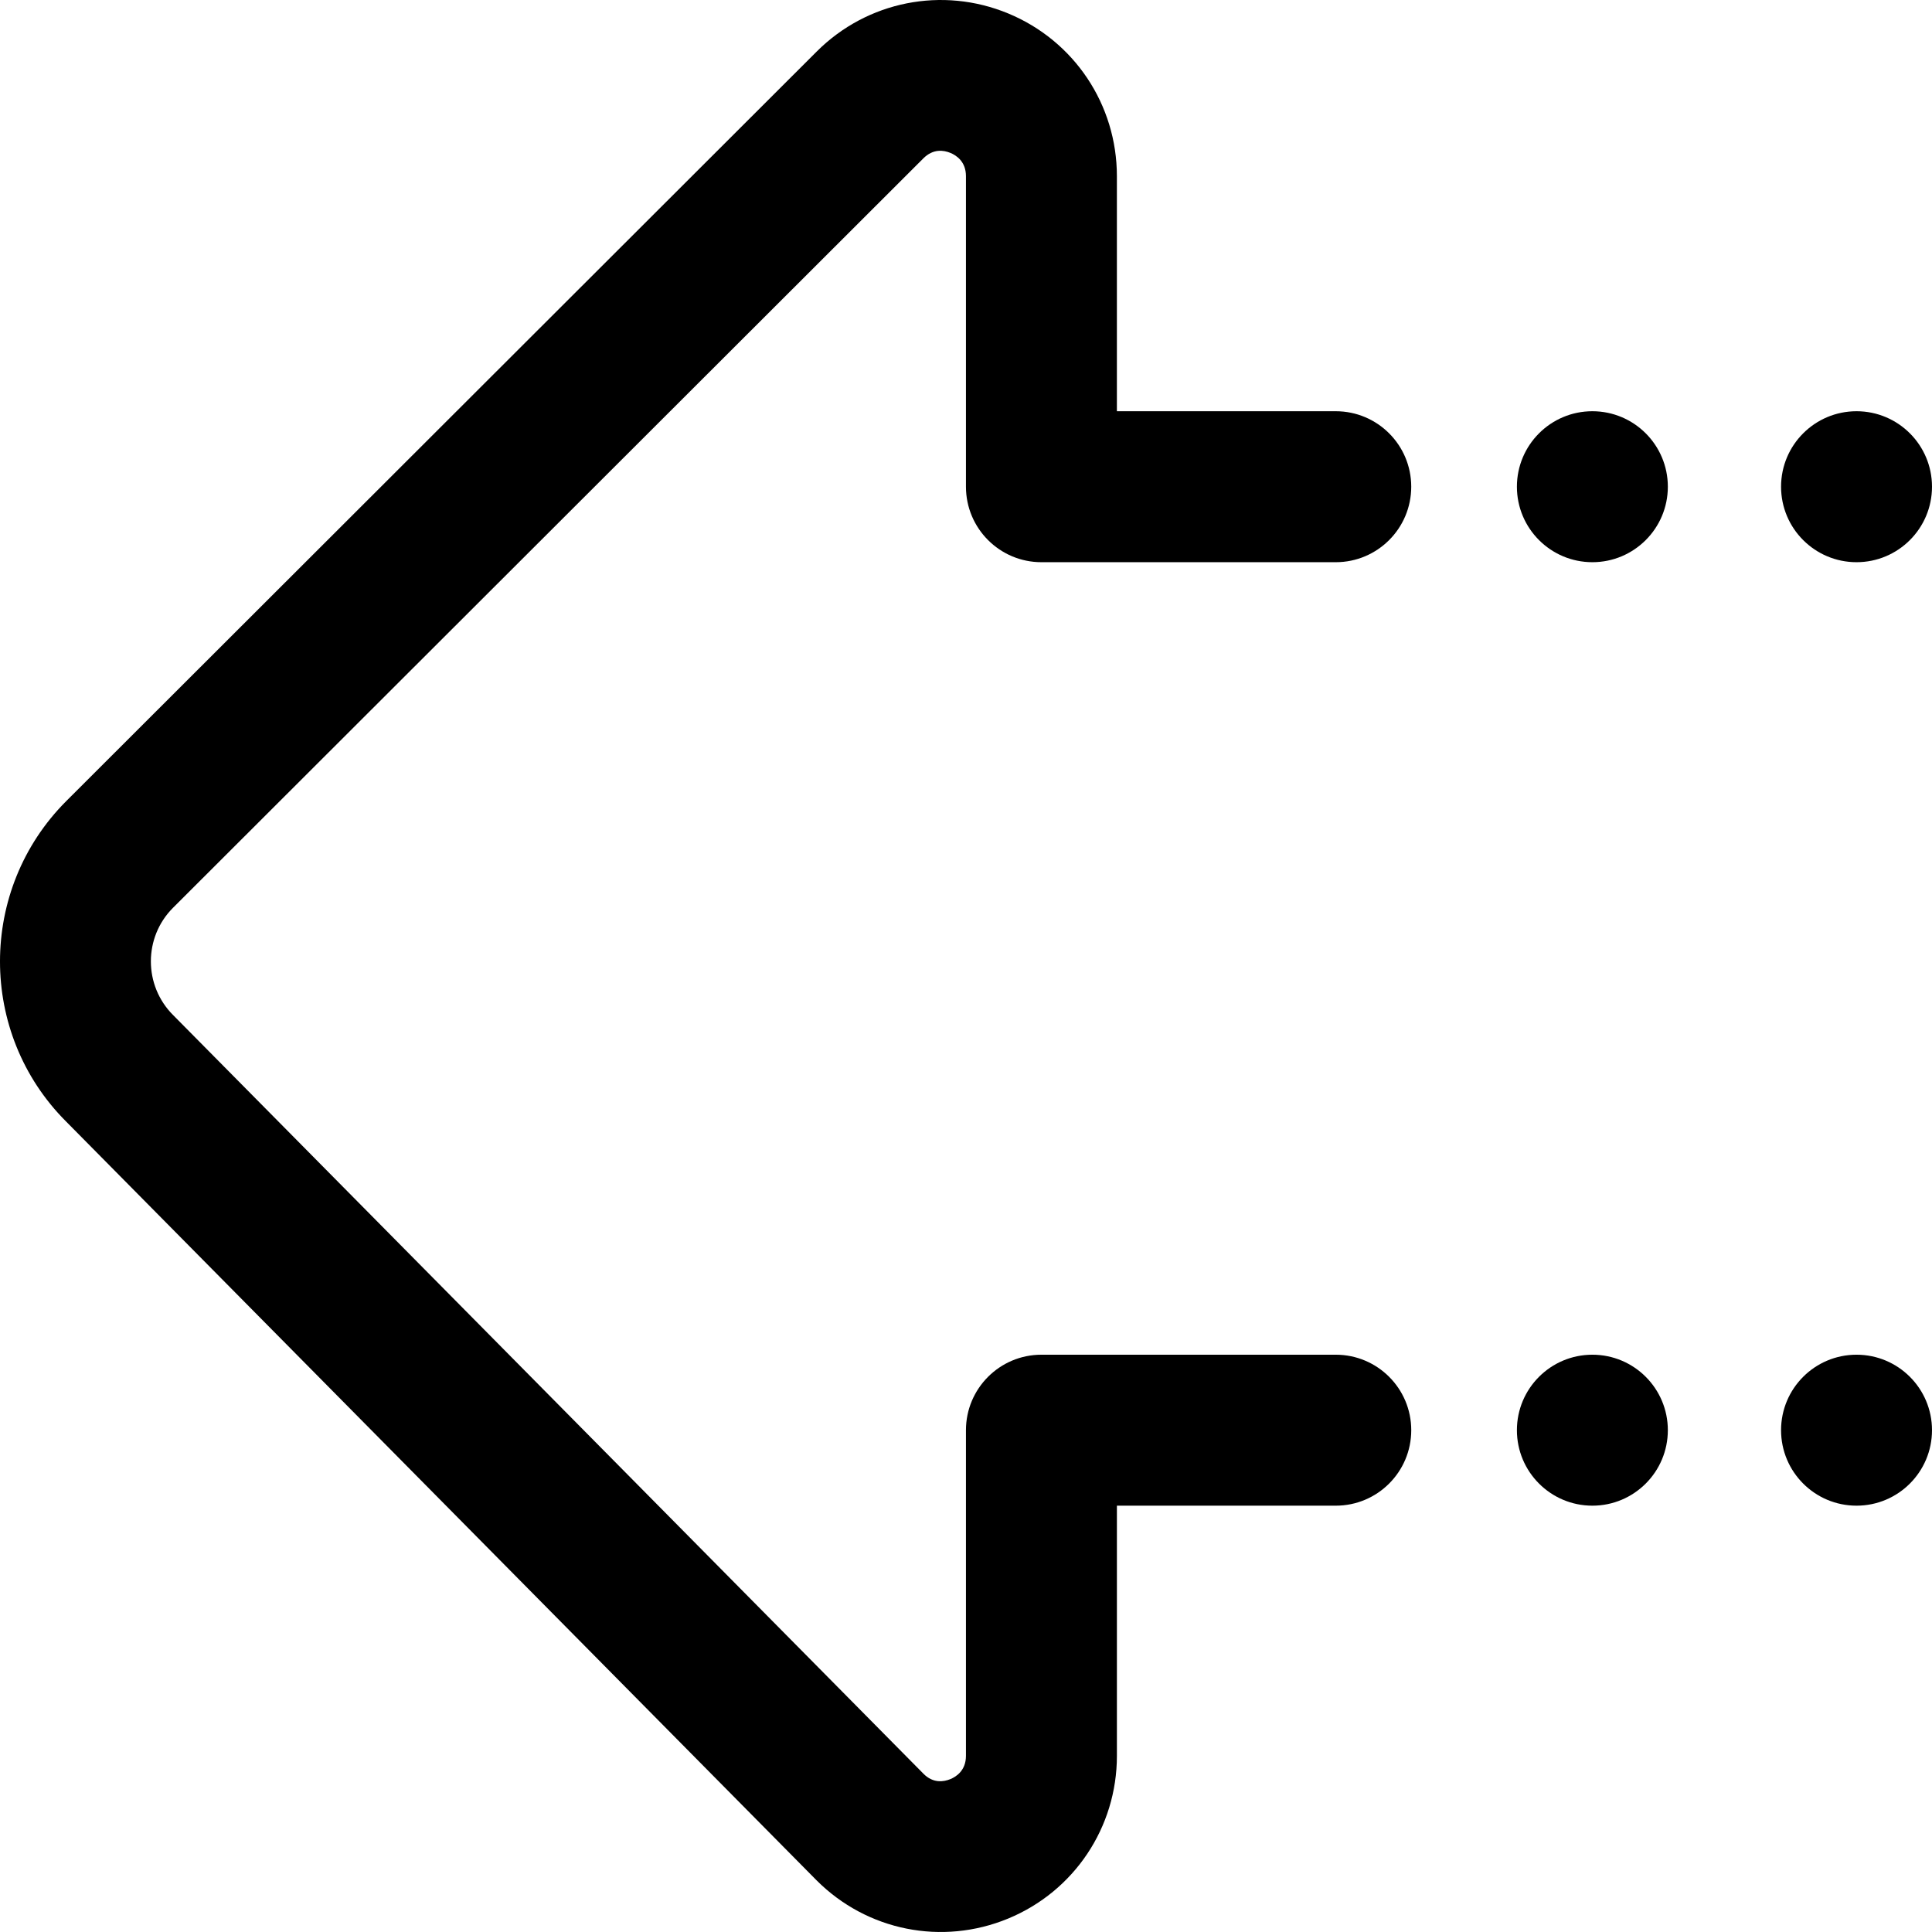 <svg xmlns="http://www.w3.org/2000/svg" width="512" height="512" viewBox="0 0 512 512">
  <path d="M508.425,267.211 C501.175,284.695 484.252,295.988 465.313,295.988 L403.019,295.988 L403.019,353.992 C403.019,365.039 394.065,373.992 383.017,373.992 C371.97,373.992 363.012,365.039 363.012,353.992 L363.012,275.988 C363.012,264.941 371.97,255.988 383.017,255.988 L465.313,255.988 C469.192,255.988 470.837,253.422 471.47,251.891 C472.239,250.035 472.614,247.285 470.04,244.707 L271.404,45.828 C263.59,38.031 250.855,38.031 243.022,45.848 L41.902,244.766 C39.386,247.277 39.761,250.031 40.527,251.887 C41.163,253.418 42.804,255.988 46.691,255.988 L132.987,255.988 C144.034,255.988 152.988,264.945 152.988,275.988 L152.988,353.992 C152.988,365.039 144.034,373.996 132.987,373.996 C121.939,373.996 112.981,365.039 112.981,353.992 L112.981,295.992 L46.691,295.992 C27.733,295.992 10.806,284.68 3.563,267.18 C-3.672,249.699 0.309,229.762 13.704,216.391 L214.825,17.477 C238.171,-5.836 276.271,-5.836 299.687,17.539 L498.347,216.441 C511.711,229.824 515.664,249.75 508.425,267.211 Z M132.987,472 C121.939,472 112.981,480.953 112.981,492 C112.981,503.047 121.939,512 132.987,512 C144.034,512 152.988,503.047 152.988,492 C152.988,480.953 144.034,472 132.987,472 Z M132.987,401.996 C121.939,401.996 112.981,410.949 112.981,421.996 C112.981,433.043 121.939,441.996 132.987,441.996 C144.034,441.996 152.988,433.043 152.988,421.996 C152.988,410.949 144.034,401.996 132.987,401.996 Z M383.014,472 C371.97,472 363.012,480.953 363.012,492 C363.012,503.047 371.97,512 383.014,512 C394.061,512 403.019,503.047 403.019,492 C403.019,480.953 394.061,472 383.014,472 Z M383.014,401.996 C371.97,401.996 363.012,410.949 363.012,421.996 C363.012,433.043 371.97,441.996 383.014,441.996 C394.061,441.996 403.019,433.043 403.019,421.996 C403.019,410.949 394.061,401.996 383.014,401.996 Z" transform="rotate(-90 256 256)"/>
</svg>
